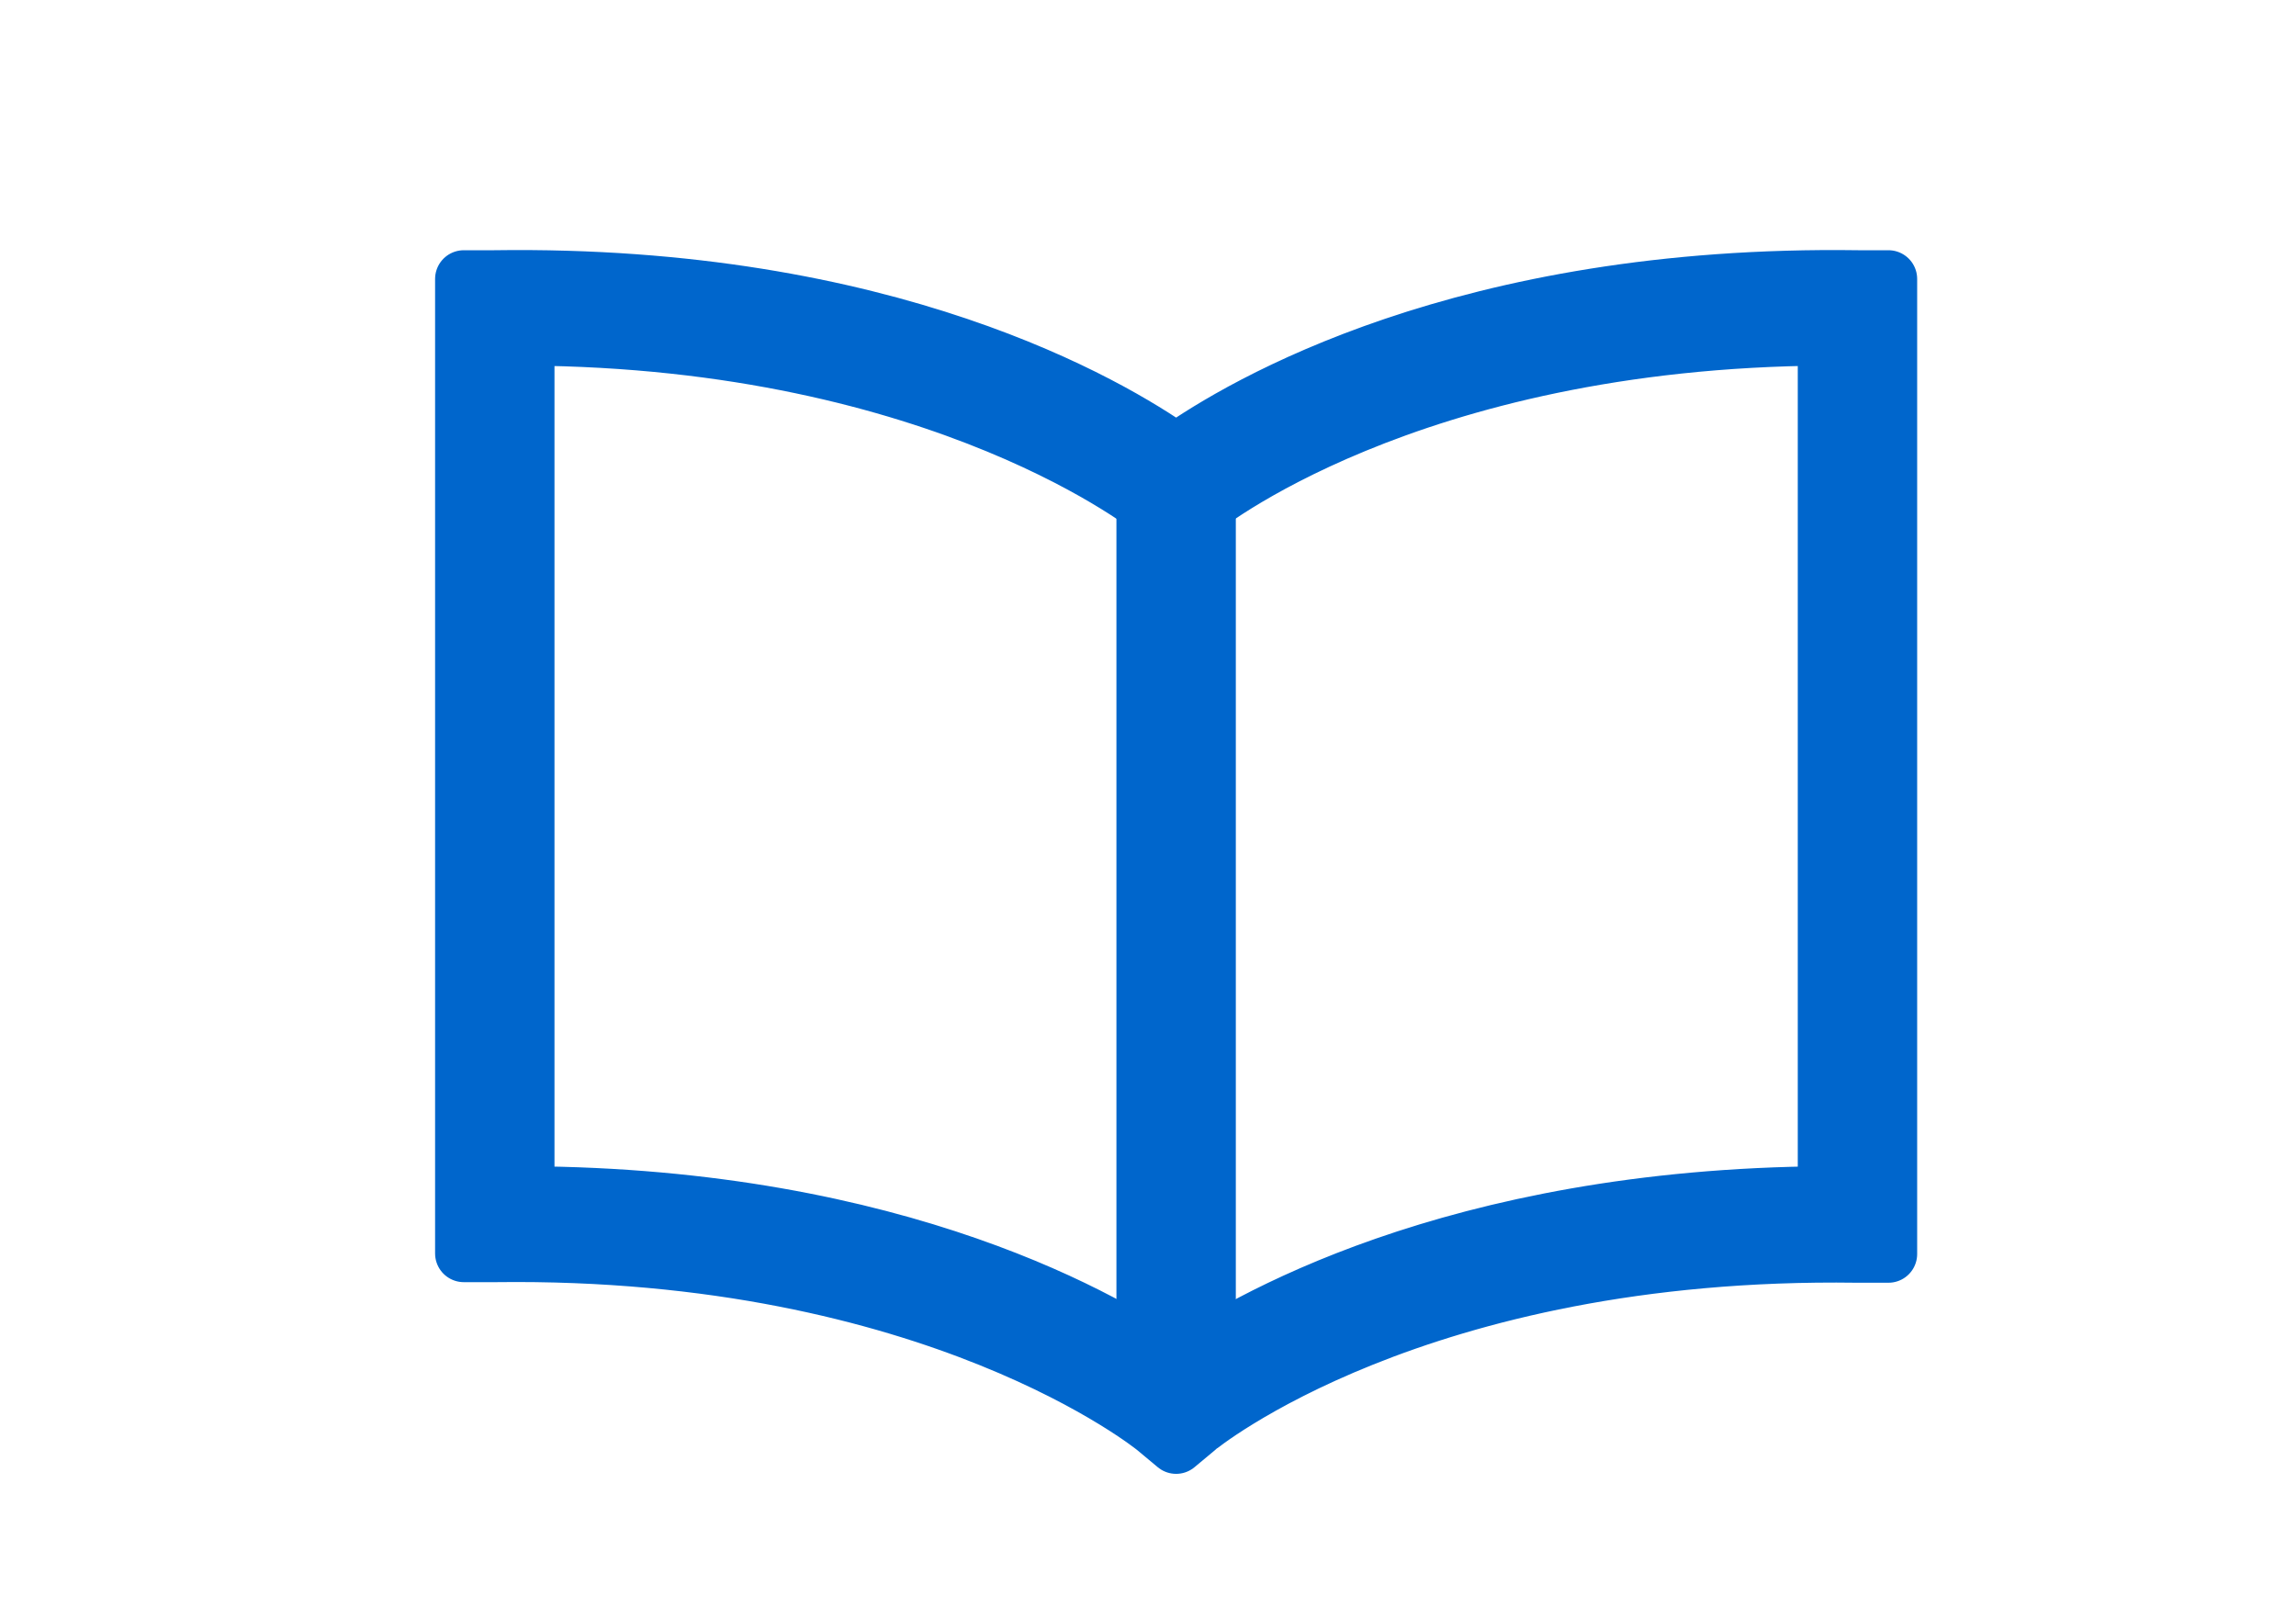 <?xml version="1.0" encoding="UTF-8"?>
<svg id="Layer_1" data-name="Layer 1" xmlns="http://www.w3.org/2000/svg" viewBox="0 0 40 28">
  <defs>
    <style>
      .cls-1 {
        fill: #06c;
        stroke: #06c;
        stroke-linecap: round;
        stroke-linejoin: round;
      }
    </style>
  </defs>
  <path class="cls-1" d="m20.49,25.18l-.36-.3s-3.83-3.14-11.5-3.04h-.55s0-16.98,0-16.98h.53c6.85-.1,10.73,2.21,11.88,3.02,1.15-.81,5.02-3.12,11.88-3.02h.53v16.99h-.55c-7.67-.11-11.47,3-11.5,3.03l-.36.3Zm-11.33-4.36c6.51.03,10.22,2.24,11.33,3.03,1.12-.79,4.82-2.99,11.33-3.03V5.87c-7.32.04-10.94,3.01-10.97,3.04l-.36.3-.36-.3s-3.66-3-10.97-3.04v14.95Z"/>
  <rect class="cls-1" x="19.95" y="8.53" width="1.08" height="15.96"/>
</svg>